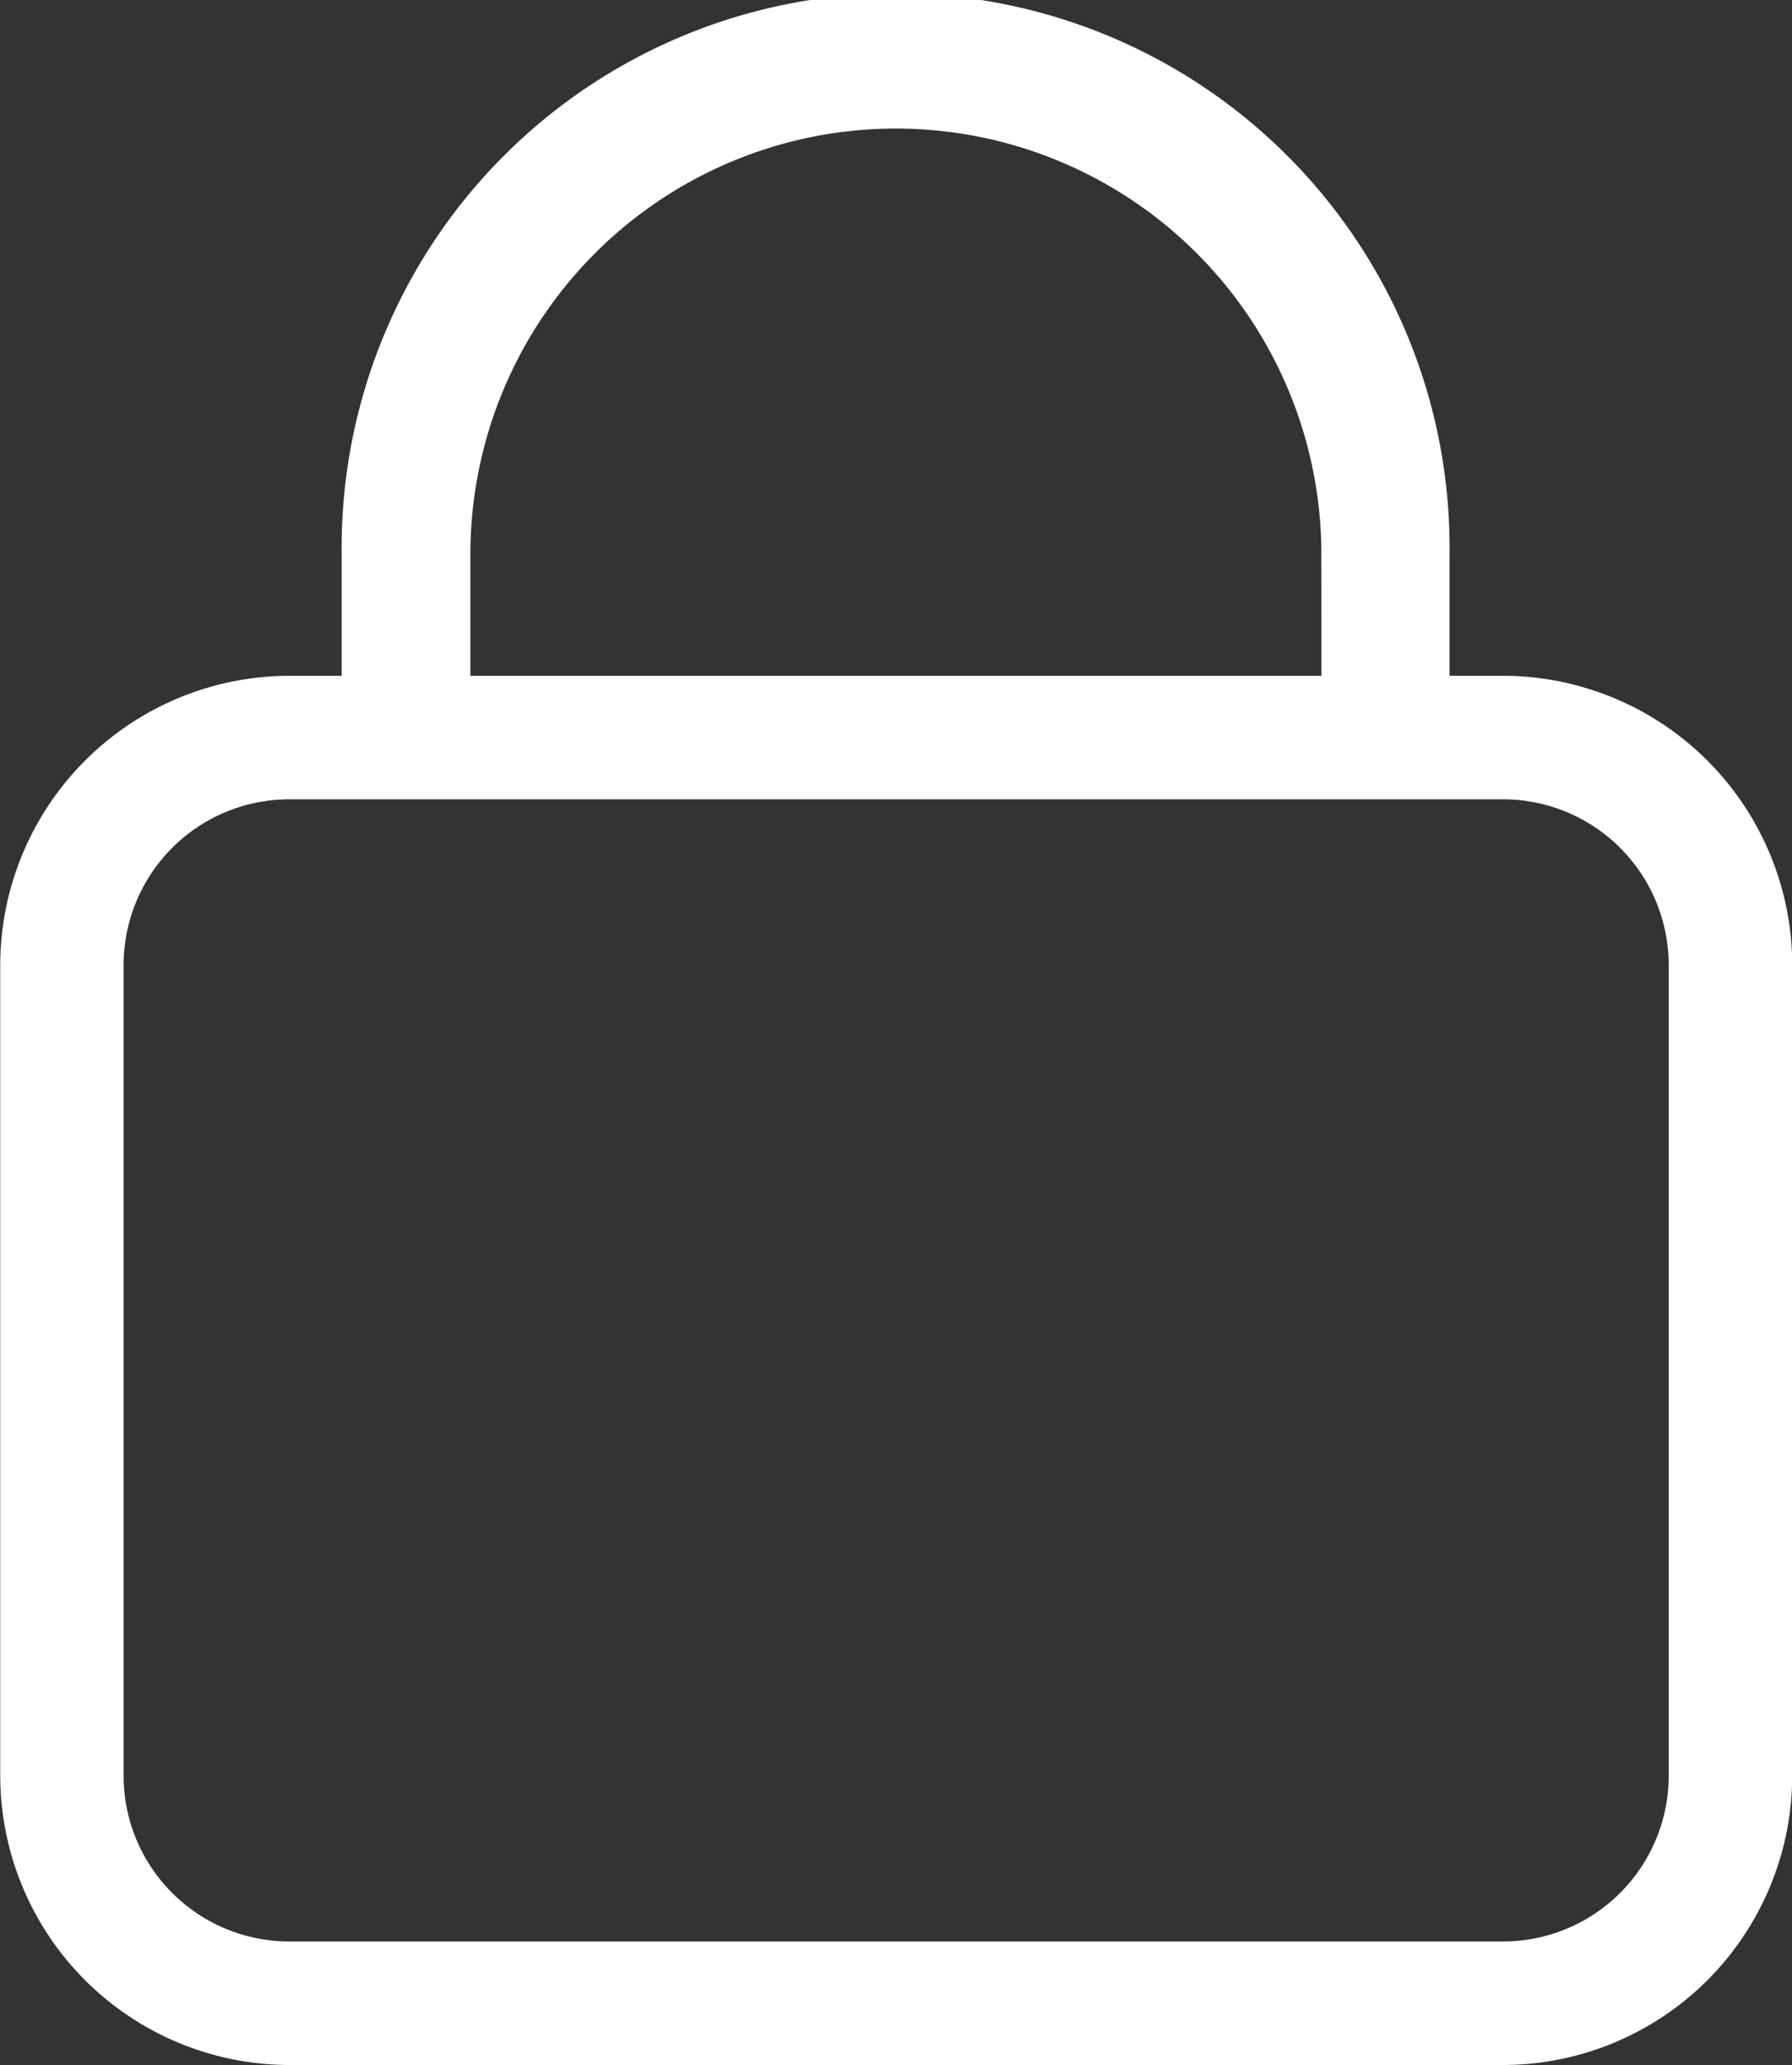 <svg xmlns="http://www.w3.org/2000/svg" id="Padlock" width="22.705" height="26.147" viewBox="0 0 22.705 26.147"><rect x="0" y="0" width="22.705" height="26.147" fill="#333333" stroke="none"/><path id="Path_8235" data-name="Path 8235" d="M228.374,8.557H227.7V7.019a7.019,7.019,0,1,0-14.037,0V8.557H213a3.668,3.668,0,0,0-3.663,3.664V22.483A3.668,3.668,0,0,0,213,26.147h15.377a3.668,3.668,0,0,0,3.665-3.664V12.221a3.668,3.668,0,0,0-3.665-3.664m-2.3,0H215.294V7.019a5.391,5.391,0,1,1,10.782,0Zm4.4,3.664V22.483a2.1,2.1,0,0,1-2.1,2.1H213a2.1,2.1,0,0,1-2.1-2.1V12.221a2.1,2.1,0,0,1,2.1-2.1h15.377a2.1,2.1,0,0,1,2.1,2.1" transform="translate(-209.334 0)" fill="#fff"></path></svg>